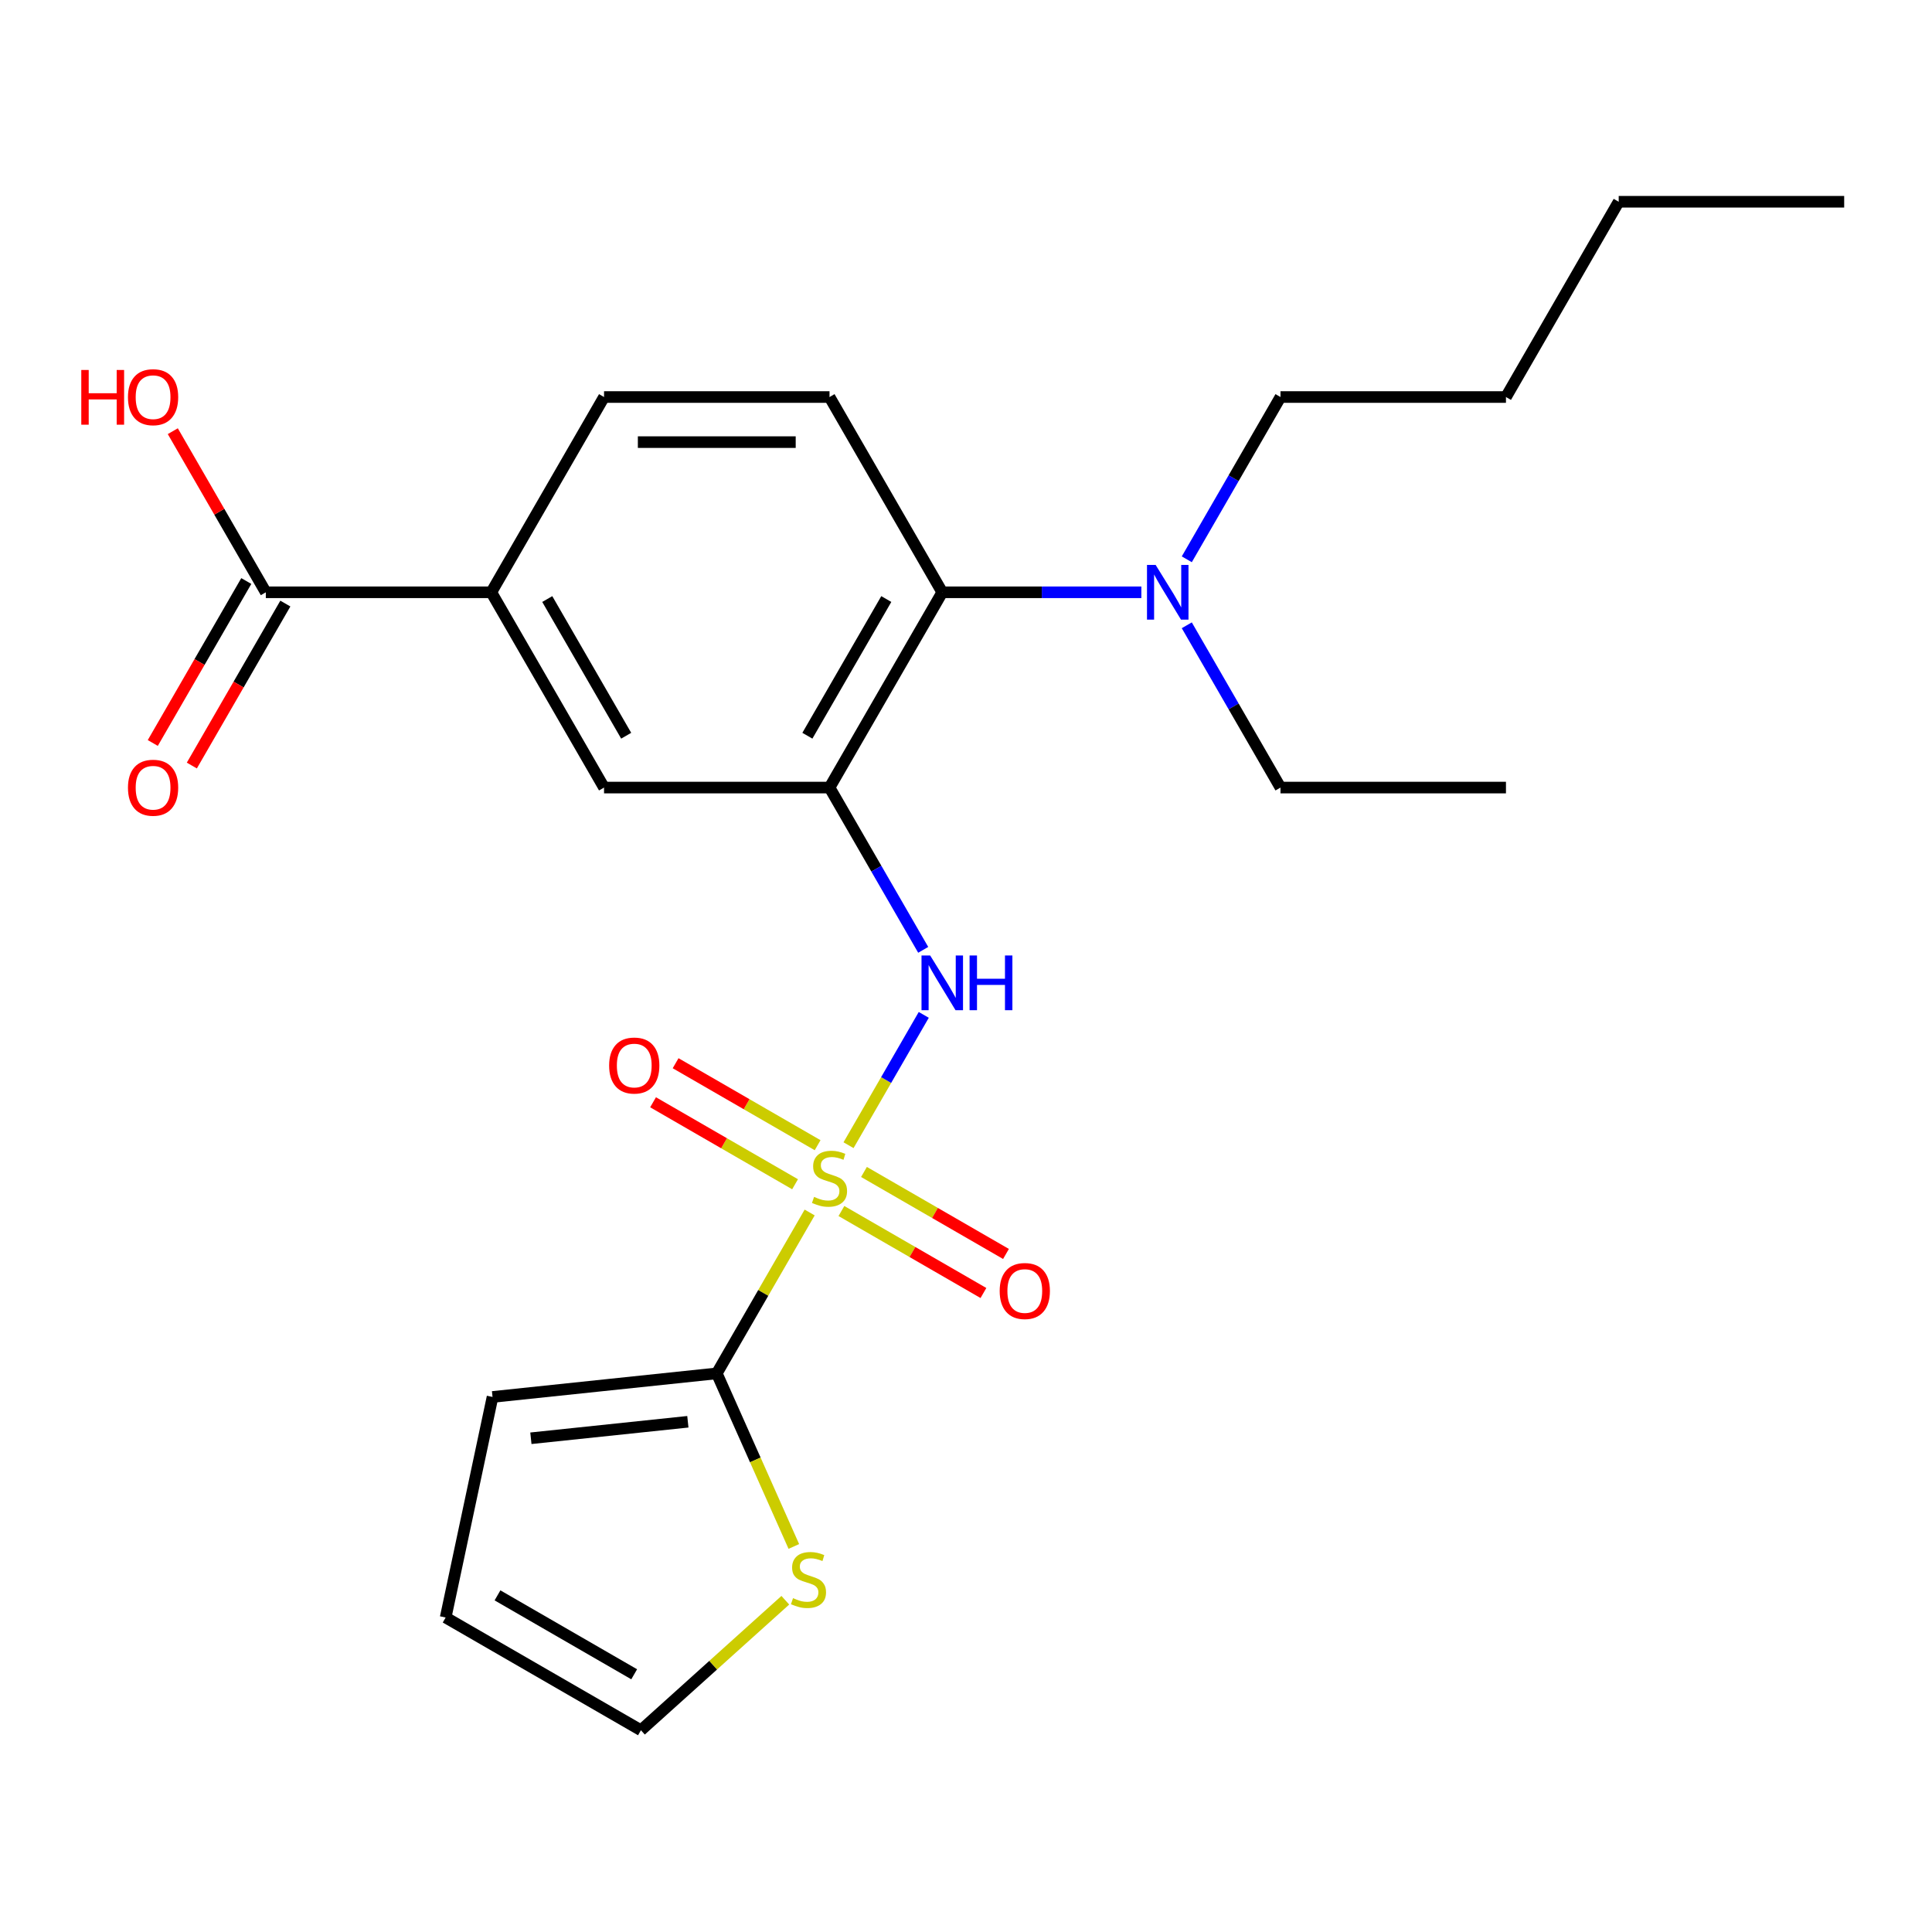 <?xml version='1.0' encoding='iso-8859-1'?>
<svg version='1.1' baseProfile='full'
              xmlns='http://www.w3.org/2000/svg'
                      xmlns:rdkit='http://www.rdkit.org/xml'
                      xmlns:xlink='http://www.w3.org/1999/xlink'
                  xml:space='preserve'
width='1000px' height='1000px' viewBox='0 0 1000 1000'>
<!-- END OF HEADER -->
<rect style='opacity:1.0;fill:#FFFFFF;stroke:none' width='1000' height='1000' x='0' y='0'> </rect>
<path class='bond-1' d='M 419.083,627.587 L 395.044,669.224' style='fill:none;fill-rule:evenodd;stroke:#CCCC00;stroke-width:6px;stroke-linecap:butt;stroke-linejoin:miter;stroke-opacity:1' />
<path class='bond-1' d='M 395.044,669.224 L 371.005,710.861' style='fill:none;fill-rule:evenodd;stroke:#000000;stroke-width:6px;stroke-linecap:butt;stroke-linejoin:miter;stroke-opacity:1' />
<path class='bond-2' d='M 439.196,592.751 L 458.666,559.027' style='fill:none;fill-rule:evenodd;stroke:#CCCC00;stroke-width:6px;stroke-linecap:butt;stroke-linejoin:miter;stroke-opacity:1' />
<path class='bond-2' d='M 458.666,559.027 L 478.137,525.302' style='fill:none;fill-rule:evenodd;stroke:#0000FF;stroke-width:6px;stroke-linecap:butt;stroke-linejoin:miter;stroke-opacity:1' />
<path class='bond-8' d='M 423.197,592.755 L 386.445,571.536' style='fill:none;fill-rule:evenodd;stroke:#CCCC00;stroke-width:6px;stroke-linecap:butt;stroke-linejoin:miter;stroke-opacity:1' />
<path class='bond-8' d='M 386.445,571.536 L 349.694,550.318' style='fill:none;fill-rule:evenodd;stroke:#FF0000;stroke-width:6px;stroke-linecap:butt;stroke-linejoin:miter;stroke-opacity:1' />
<path class='bond-8' d='M 411.526,612.969 L 374.774,591.751' style='fill:none;fill-rule:evenodd;stroke:#CCCC00;stroke-width:6px;stroke-linecap:butt;stroke-linejoin:miter;stroke-opacity:1' />
<path class='bond-8' d='M 374.774,591.751 L 338.023,570.532' style='fill:none;fill-rule:evenodd;stroke:#FF0000;stroke-width:6px;stroke-linecap:butt;stroke-linejoin:miter;stroke-opacity:1' />
<path class='bond-9' d='M 435.521,626.823 L 472.273,648.041' style='fill:none;fill-rule:evenodd;stroke:#CCCC00;stroke-width:6px;stroke-linecap:butt;stroke-linejoin:miter;stroke-opacity:1' />
<path class='bond-9' d='M 472.273,648.041 L 509.024,669.26' style='fill:none;fill-rule:evenodd;stroke:#FF0000;stroke-width:6px;stroke-linecap:butt;stroke-linejoin:miter;stroke-opacity:1' />
<path class='bond-9' d='M 447.192,606.608 L 483.944,627.827' style='fill:none;fill-rule:evenodd;stroke:#CCCC00;stroke-width:6px;stroke-linecap:butt;stroke-linejoin:miter;stroke-opacity:1' />
<path class='bond-9' d='M 483.944,627.827 L 520.695,649.046' style='fill:none;fill-rule:evenodd;stroke:#FF0000;stroke-width:6px;stroke-linecap:butt;stroke-linejoin:miter;stroke-opacity:1' />
<path class='bond-0' d='M 429.359,407.644 L 453.606,449.642' style='fill:none;fill-rule:evenodd;stroke:#000000;stroke-width:6px;stroke-linecap:butt;stroke-linejoin:miter;stroke-opacity:1' />
<path class='bond-0' d='M 453.606,449.642 L 477.853,491.639' style='fill:none;fill-rule:evenodd;stroke:#0000FF;stroke-width:6px;stroke-linecap:butt;stroke-linejoin:miter;stroke-opacity:1' />
<path class='bond-3' d='M 429.359,407.644 L 487.713,306.572' style='fill:none;fill-rule:evenodd;stroke:#000000;stroke-width:6px;stroke-linecap:butt;stroke-linejoin:miter;stroke-opacity:1' />
<path class='bond-3' d='M 417.898,380.813 L 458.746,310.062' style='fill:none;fill-rule:evenodd;stroke:#000000;stroke-width:6px;stroke-linecap:butt;stroke-linejoin:miter;stroke-opacity:1' />
<path class='bond-4' d='M 429.359,407.644 L 312.651,407.644' style='fill:none;fill-rule:evenodd;stroke:#000000;stroke-width:6px;stroke-linecap:butt;stroke-linejoin:miter;stroke-opacity:1' />
<path class='bond-6' d='M 371.005,710.861 L 390.947,755.651' style='fill:none;fill-rule:evenodd;stroke:#000000;stroke-width:6px;stroke-linecap:butt;stroke-linejoin:miter;stroke-opacity:1' />
<path class='bond-6' d='M 390.947,755.651 L 410.889,800.441' style='fill:none;fill-rule:evenodd;stroke:#CCCC00;stroke-width:6px;stroke-linecap:butt;stroke-linejoin:miter;stroke-opacity:1' />
<path class='bond-11' d='M 371.005,710.861 L 254.936,723.06' style='fill:none;fill-rule:evenodd;stroke:#000000;stroke-width:6px;stroke-linecap:butt;stroke-linejoin:miter;stroke-opacity:1' />
<path class='bond-11' d='M 356.034,735.905 L 274.786,744.444' style='fill:none;fill-rule:evenodd;stroke:#000000;stroke-width:6px;stroke-linecap:butt;stroke-linejoin:miter;stroke-opacity:1' />
<path class='bond-10' d='M 487.713,306.572 L 429.359,205.5' style='fill:none;fill-rule:evenodd;stroke:#000000;stroke-width:6px;stroke-linecap:butt;stroke-linejoin:miter;stroke-opacity:1' />
<path class='bond-12' d='M 487.713,306.572 L 539.238,306.572' style='fill:none;fill-rule:evenodd;stroke:#000000;stroke-width:6px;stroke-linecap:butt;stroke-linejoin:miter;stroke-opacity:1' />
<path class='bond-12' d='M 539.238,306.572 L 590.763,306.572' style='fill:none;fill-rule:evenodd;stroke:#0000FF;stroke-width:6px;stroke-linecap:butt;stroke-linejoin:miter;stroke-opacity:1' />
<path class='bond-7' d='M 312.651,407.644 L 254.297,306.572' style='fill:none;fill-rule:evenodd;stroke:#000000;stroke-width:6px;stroke-linecap:butt;stroke-linejoin:miter;stroke-opacity:1' />
<path class='bond-7' d='M 324.112,380.813 L 283.264,310.062' style='fill:none;fill-rule:evenodd;stroke:#000000;stroke-width:6px;stroke-linecap:butt;stroke-linejoin:miter;stroke-opacity:1' />
<path class='bond-5' d='M 137.589,306.572 L 254.297,306.572' style='fill:none;fill-rule:evenodd;stroke:#000000;stroke-width:6px;stroke-linecap:butt;stroke-linejoin:miter;stroke-opacity:1' />
<path class='bond-15' d='M 127.482,300.737 L 103.281,342.654' style='fill:none;fill-rule:evenodd;stroke:#000000;stroke-width:6px;stroke-linecap:butt;stroke-linejoin:miter;stroke-opacity:1' />
<path class='bond-15' d='M 103.281,342.654 L 79.08,384.571' style='fill:none;fill-rule:evenodd;stroke:#FF0000;stroke-width:6px;stroke-linecap:butt;stroke-linejoin:miter;stroke-opacity:1' />
<path class='bond-15' d='M 147.696,312.408 L 123.495,354.325' style='fill:none;fill-rule:evenodd;stroke:#000000;stroke-width:6px;stroke-linecap:butt;stroke-linejoin:miter;stroke-opacity:1' />
<path class='bond-15' d='M 123.495,354.325 L 99.294,396.242' style='fill:none;fill-rule:evenodd;stroke:#FF0000;stroke-width:6px;stroke-linecap:butt;stroke-linejoin:miter;stroke-opacity:1' />
<path class='bond-17' d='M 137.589,306.572 L 113.515,264.875' style='fill:none;fill-rule:evenodd;stroke:#000000;stroke-width:6px;stroke-linecap:butt;stroke-linejoin:miter;stroke-opacity:1' />
<path class='bond-17' d='M 113.515,264.875 L 89.441,223.178' style='fill:none;fill-rule:evenodd;stroke:#FF0000;stroke-width:6px;stroke-linecap:butt;stroke-linejoin:miter;stroke-opacity:1' />
<path class='bond-14' d='M 406.477,828.282 L 369.11,861.927' style='fill:none;fill-rule:evenodd;stroke:#CCCC00;stroke-width:6px;stroke-linecap:butt;stroke-linejoin:miter;stroke-opacity:1' />
<path class='bond-14' d='M 369.11,861.927 L 331.743,895.572' style='fill:none;fill-rule:evenodd;stroke:#000000;stroke-width:6px;stroke-linecap:butt;stroke-linejoin:miter;stroke-opacity:1' />
<path class='bond-13' d='M 254.297,306.572 L 312.651,205.5' style='fill:none;fill-rule:evenodd;stroke:#000000;stroke-width:6px;stroke-linecap:butt;stroke-linejoin:miter;stroke-opacity:1' />
<path class='bond-25' d='M 429.359,205.5 L 312.651,205.5' style='fill:none;fill-rule:evenodd;stroke:#000000;stroke-width:6px;stroke-linecap:butt;stroke-linejoin:miter;stroke-opacity:1' />
<path class='bond-25' d='M 411.853,228.842 L 330.157,228.842' style='fill:none;fill-rule:evenodd;stroke:#000000;stroke-width:6px;stroke-linecap:butt;stroke-linejoin:miter;stroke-opacity:1' />
<path class='bond-16' d='M 254.936,723.06 L 230.671,837.218' style='fill:none;fill-rule:evenodd;stroke:#000000;stroke-width:6px;stroke-linecap:butt;stroke-linejoin:miter;stroke-opacity:1' />
<path class='bond-18' d='M 614.281,323.65 L 638.528,365.647' style='fill:none;fill-rule:evenodd;stroke:#0000FF;stroke-width:6px;stroke-linecap:butt;stroke-linejoin:miter;stroke-opacity:1' />
<path class='bond-18' d='M 638.528,365.647 L 662.775,407.644' style='fill:none;fill-rule:evenodd;stroke:#000000;stroke-width:6px;stroke-linecap:butt;stroke-linejoin:miter;stroke-opacity:1' />
<path class='bond-19' d='M 614.281,289.495 L 638.528,247.497' style='fill:none;fill-rule:evenodd;stroke:#0000FF;stroke-width:6px;stroke-linecap:butt;stroke-linejoin:miter;stroke-opacity:1' />
<path class='bond-19' d='M 638.528,247.497 L 662.775,205.5' style='fill:none;fill-rule:evenodd;stroke:#000000;stroke-width:6px;stroke-linecap:butt;stroke-linejoin:miter;stroke-opacity:1' />
<path class='bond-24' d='M 331.743,895.572 L 230.671,837.218' style='fill:none;fill-rule:evenodd;stroke:#000000;stroke-width:6px;stroke-linecap:butt;stroke-linejoin:miter;stroke-opacity:1' />
<path class='bond-24' d='M 328.253,866.605 L 257.503,825.757' style='fill:none;fill-rule:evenodd;stroke:#000000;stroke-width:6px;stroke-linecap:butt;stroke-linejoin:miter;stroke-opacity:1' />
<path class='bond-22' d='M 662.775,407.644 L 779.483,407.644' style='fill:none;fill-rule:evenodd;stroke:#000000;stroke-width:6px;stroke-linecap:butt;stroke-linejoin:miter;stroke-opacity:1' />
<path class='bond-20' d='M 662.775,205.5 L 779.483,205.5' style='fill:none;fill-rule:evenodd;stroke:#000000;stroke-width:6px;stroke-linecap:butt;stroke-linejoin:miter;stroke-opacity:1' />
<path class='bond-21' d='M 779.483,205.5 L 837.837,104.428' style='fill:none;fill-rule:evenodd;stroke:#000000;stroke-width:6px;stroke-linecap:butt;stroke-linejoin:miter;stroke-opacity:1' />
<path class='bond-23' d='M 837.837,104.428 L 954.545,104.428' style='fill:none;fill-rule:evenodd;stroke:#000000;stroke-width:6px;stroke-linecap:butt;stroke-linejoin:miter;stroke-opacity:1' />
<path  class='atom-0' d='M 421.359 619.509
Q 421.679 619.629, 422.999 620.189
Q 424.319 620.749, 425.759 621.109
Q 427.239 621.429, 428.679 621.429
Q 431.359 621.429, 432.919 620.149
Q 434.479 618.829, 434.479 616.549
Q 434.479 614.989, 433.679 614.029
Q 432.919 613.069, 431.719 612.549
Q 430.519 612.029, 428.519 611.429
Q 425.999 610.669, 424.479 609.949
Q 422.999 609.229, 421.919 607.709
Q 420.879 606.189, 420.879 603.629
Q 420.879 600.069, 423.279 597.869
Q 425.719 595.669, 430.519 595.669
Q 433.799 595.669, 437.519 597.229
L 436.599 600.309
Q 433.199 598.909, 430.639 598.909
Q 427.879 598.909, 426.359 600.069
Q 424.839 601.189, 424.879 603.149
Q 424.879 604.669, 425.639 605.589
Q 426.439 606.509, 427.559 607.029
Q 428.719 607.549, 430.639 608.149
Q 433.199 608.949, 434.719 609.749
Q 436.239 610.549, 437.319 612.189
Q 438.439 613.789, 438.439 616.549
Q 438.439 620.469, 435.799 622.589
Q 433.199 624.669, 428.839 624.669
Q 426.319 624.669, 424.399 624.109
Q 422.519 623.589, 420.279 622.669
L 421.359 619.509
' fill='#CCCC00'/>
<path  class='atom-3' d='M 481.453 494.557
L 490.733 509.557
Q 491.653 511.037, 493.133 513.717
Q 494.613 516.397, 494.693 516.557
L 494.693 494.557
L 498.453 494.557
L 498.453 522.877
L 494.573 522.877
L 484.613 506.477
Q 483.453 504.557, 482.213 502.357
Q 481.013 500.157, 480.653 499.477
L 480.653 522.877
L 476.973 522.877
L 476.973 494.557
L 481.453 494.557
' fill='#0000FF'/>
<path  class='atom-3' d='M 501.853 494.557
L 505.693 494.557
L 505.693 506.597
L 520.173 506.597
L 520.173 494.557
L 524.013 494.557
L 524.013 522.877
L 520.173 522.877
L 520.173 509.797
L 505.693 509.797
L 505.693 522.877
L 501.853 522.877
L 501.853 494.557
' fill='#0000FF'/>
<path  class='atom-7' d='M 410.474 827.199
Q 410.794 827.319, 412.114 827.879
Q 413.434 828.439, 414.874 828.799
Q 416.354 829.119, 417.794 829.119
Q 420.474 829.119, 422.034 827.839
Q 423.594 826.519, 423.594 824.239
Q 423.594 822.679, 422.794 821.719
Q 422.034 820.759, 420.834 820.239
Q 419.634 819.719, 417.634 819.119
Q 415.114 818.359, 413.594 817.639
Q 412.114 816.919, 411.034 815.399
Q 409.994 813.879, 409.994 811.319
Q 409.994 807.759, 412.394 805.559
Q 414.834 803.359, 419.634 803.359
Q 422.914 803.359, 426.634 804.919
L 425.714 807.999
Q 422.314 806.599, 419.754 806.599
Q 416.994 806.599, 415.474 807.759
Q 413.954 808.879, 413.994 810.839
Q 413.994 812.359, 414.754 813.279
Q 415.554 814.199, 416.674 814.719
Q 417.834 815.239, 419.754 815.839
Q 422.314 816.639, 423.834 817.439
Q 425.354 818.239, 426.434 819.879
Q 427.554 821.479, 427.554 824.239
Q 427.554 828.159, 424.914 830.279
Q 422.314 832.359, 417.954 832.359
Q 415.434 832.359, 413.514 831.799
Q 411.634 831.279, 409.394 830.359
L 410.474 827.199
' fill='#CCCC00'/>
<path  class='atom-9' d='M 315.287 551.515
Q 315.287 544.715, 318.647 540.915
Q 322.007 537.115, 328.287 537.115
Q 334.567 537.115, 337.927 540.915
Q 341.287 544.715, 341.287 551.515
Q 341.287 558.395, 337.887 562.315
Q 334.487 566.195, 328.287 566.195
Q 322.047 566.195, 318.647 562.315
Q 315.287 558.435, 315.287 551.515
M 328.287 562.995
Q 332.607 562.995, 334.927 560.115
Q 337.287 557.195, 337.287 551.515
Q 337.287 545.955, 334.927 543.155
Q 332.607 540.315, 328.287 540.315
Q 323.967 540.315, 321.607 543.115
Q 319.287 545.915, 319.287 551.515
Q 319.287 557.235, 321.607 560.115
Q 323.967 562.995, 328.287 562.995
' fill='#FF0000'/>
<path  class='atom-10' d='M 517.431 668.223
Q 517.431 661.423, 520.791 657.623
Q 524.151 653.823, 530.431 653.823
Q 536.711 653.823, 540.071 657.623
Q 543.431 661.423, 543.431 668.223
Q 543.431 675.103, 540.031 679.023
Q 536.631 682.903, 530.431 682.903
Q 524.191 682.903, 520.791 679.023
Q 517.431 675.143, 517.431 668.223
M 530.431 679.703
Q 534.751 679.703, 537.071 676.823
Q 539.431 673.903, 539.431 668.223
Q 539.431 662.663, 537.071 659.863
Q 534.751 657.023, 530.431 657.023
Q 526.111 657.023, 523.751 659.823
Q 521.431 662.623, 521.431 668.223
Q 521.431 673.943, 523.751 676.823
Q 526.111 679.703, 530.431 679.703
' fill='#FF0000'/>
<path  class='atom-13' d='M 598.161 292.412
L 607.441 307.412
Q 608.361 308.892, 609.841 311.572
Q 611.321 314.252, 611.401 314.412
L 611.401 292.412
L 615.161 292.412
L 615.161 320.732
L 611.281 320.732
L 601.321 304.332
Q 600.161 302.412, 598.921 300.212
Q 597.721 298.012, 597.361 297.332
L 597.361 320.732
L 593.681 320.732
L 593.681 292.412
L 598.161 292.412
' fill='#0000FF'/>
<path  class='atom-16' d='M 66.235 407.724
Q 66.235 400.924, 69.595 397.124
Q 72.955 393.324, 79.235 393.324
Q 85.515 393.324, 88.875 397.124
Q 92.235 400.924, 92.235 407.724
Q 92.235 414.604, 88.835 418.524
Q 85.435 422.404, 79.235 422.404
Q 72.995 422.404, 69.595 418.524
Q 66.235 414.644, 66.235 407.724
M 79.235 419.204
Q 83.555 419.204, 85.875 416.324
Q 88.235 413.404, 88.235 407.724
Q 88.235 402.164, 85.875 399.364
Q 83.555 396.524, 79.235 396.524
Q 74.915 396.524, 72.555 399.324
Q 70.235 402.124, 70.235 407.724
Q 70.235 413.444, 72.555 416.324
Q 74.915 419.204, 79.235 419.204
' fill='#FF0000'/>
<path  class='atom-18' d='M 42.075 191.5
L 45.915 191.5
L 45.915 203.54
L 60.395 203.54
L 60.395 191.5
L 64.235 191.5
L 64.235 219.82
L 60.395 219.82
L 60.395 206.74
L 45.915 206.74
L 45.915 219.82
L 42.075 219.82
L 42.075 191.5
' fill='#FF0000'/>
<path  class='atom-18' d='M 66.235 205.58
Q 66.235 198.78, 69.595 194.98
Q 72.955 191.18, 79.235 191.18
Q 85.515 191.18, 88.875 194.98
Q 92.235 198.78, 92.235 205.58
Q 92.235 212.46, 88.835 216.38
Q 85.435 220.26, 79.235 220.26
Q 72.995 220.26, 69.595 216.38
Q 66.235 212.5, 66.235 205.58
M 79.235 217.06
Q 83.555 217.06, 85.875 214.18
Q 88.235 211.26, 88.235 205.58
Q 88.235 200.02, 85.875 197.22
Q 83.555 194.38, 79.235 194.38
Q 74.915 194.38, 72.555 197.18
Q 70.235 199.98, 70.235 205.58
Q 70.235 211.3, 72.555 214.18
Q 74.915 217.06, 79.235 217.06
' fill='#FF0000'/>
</svg>
